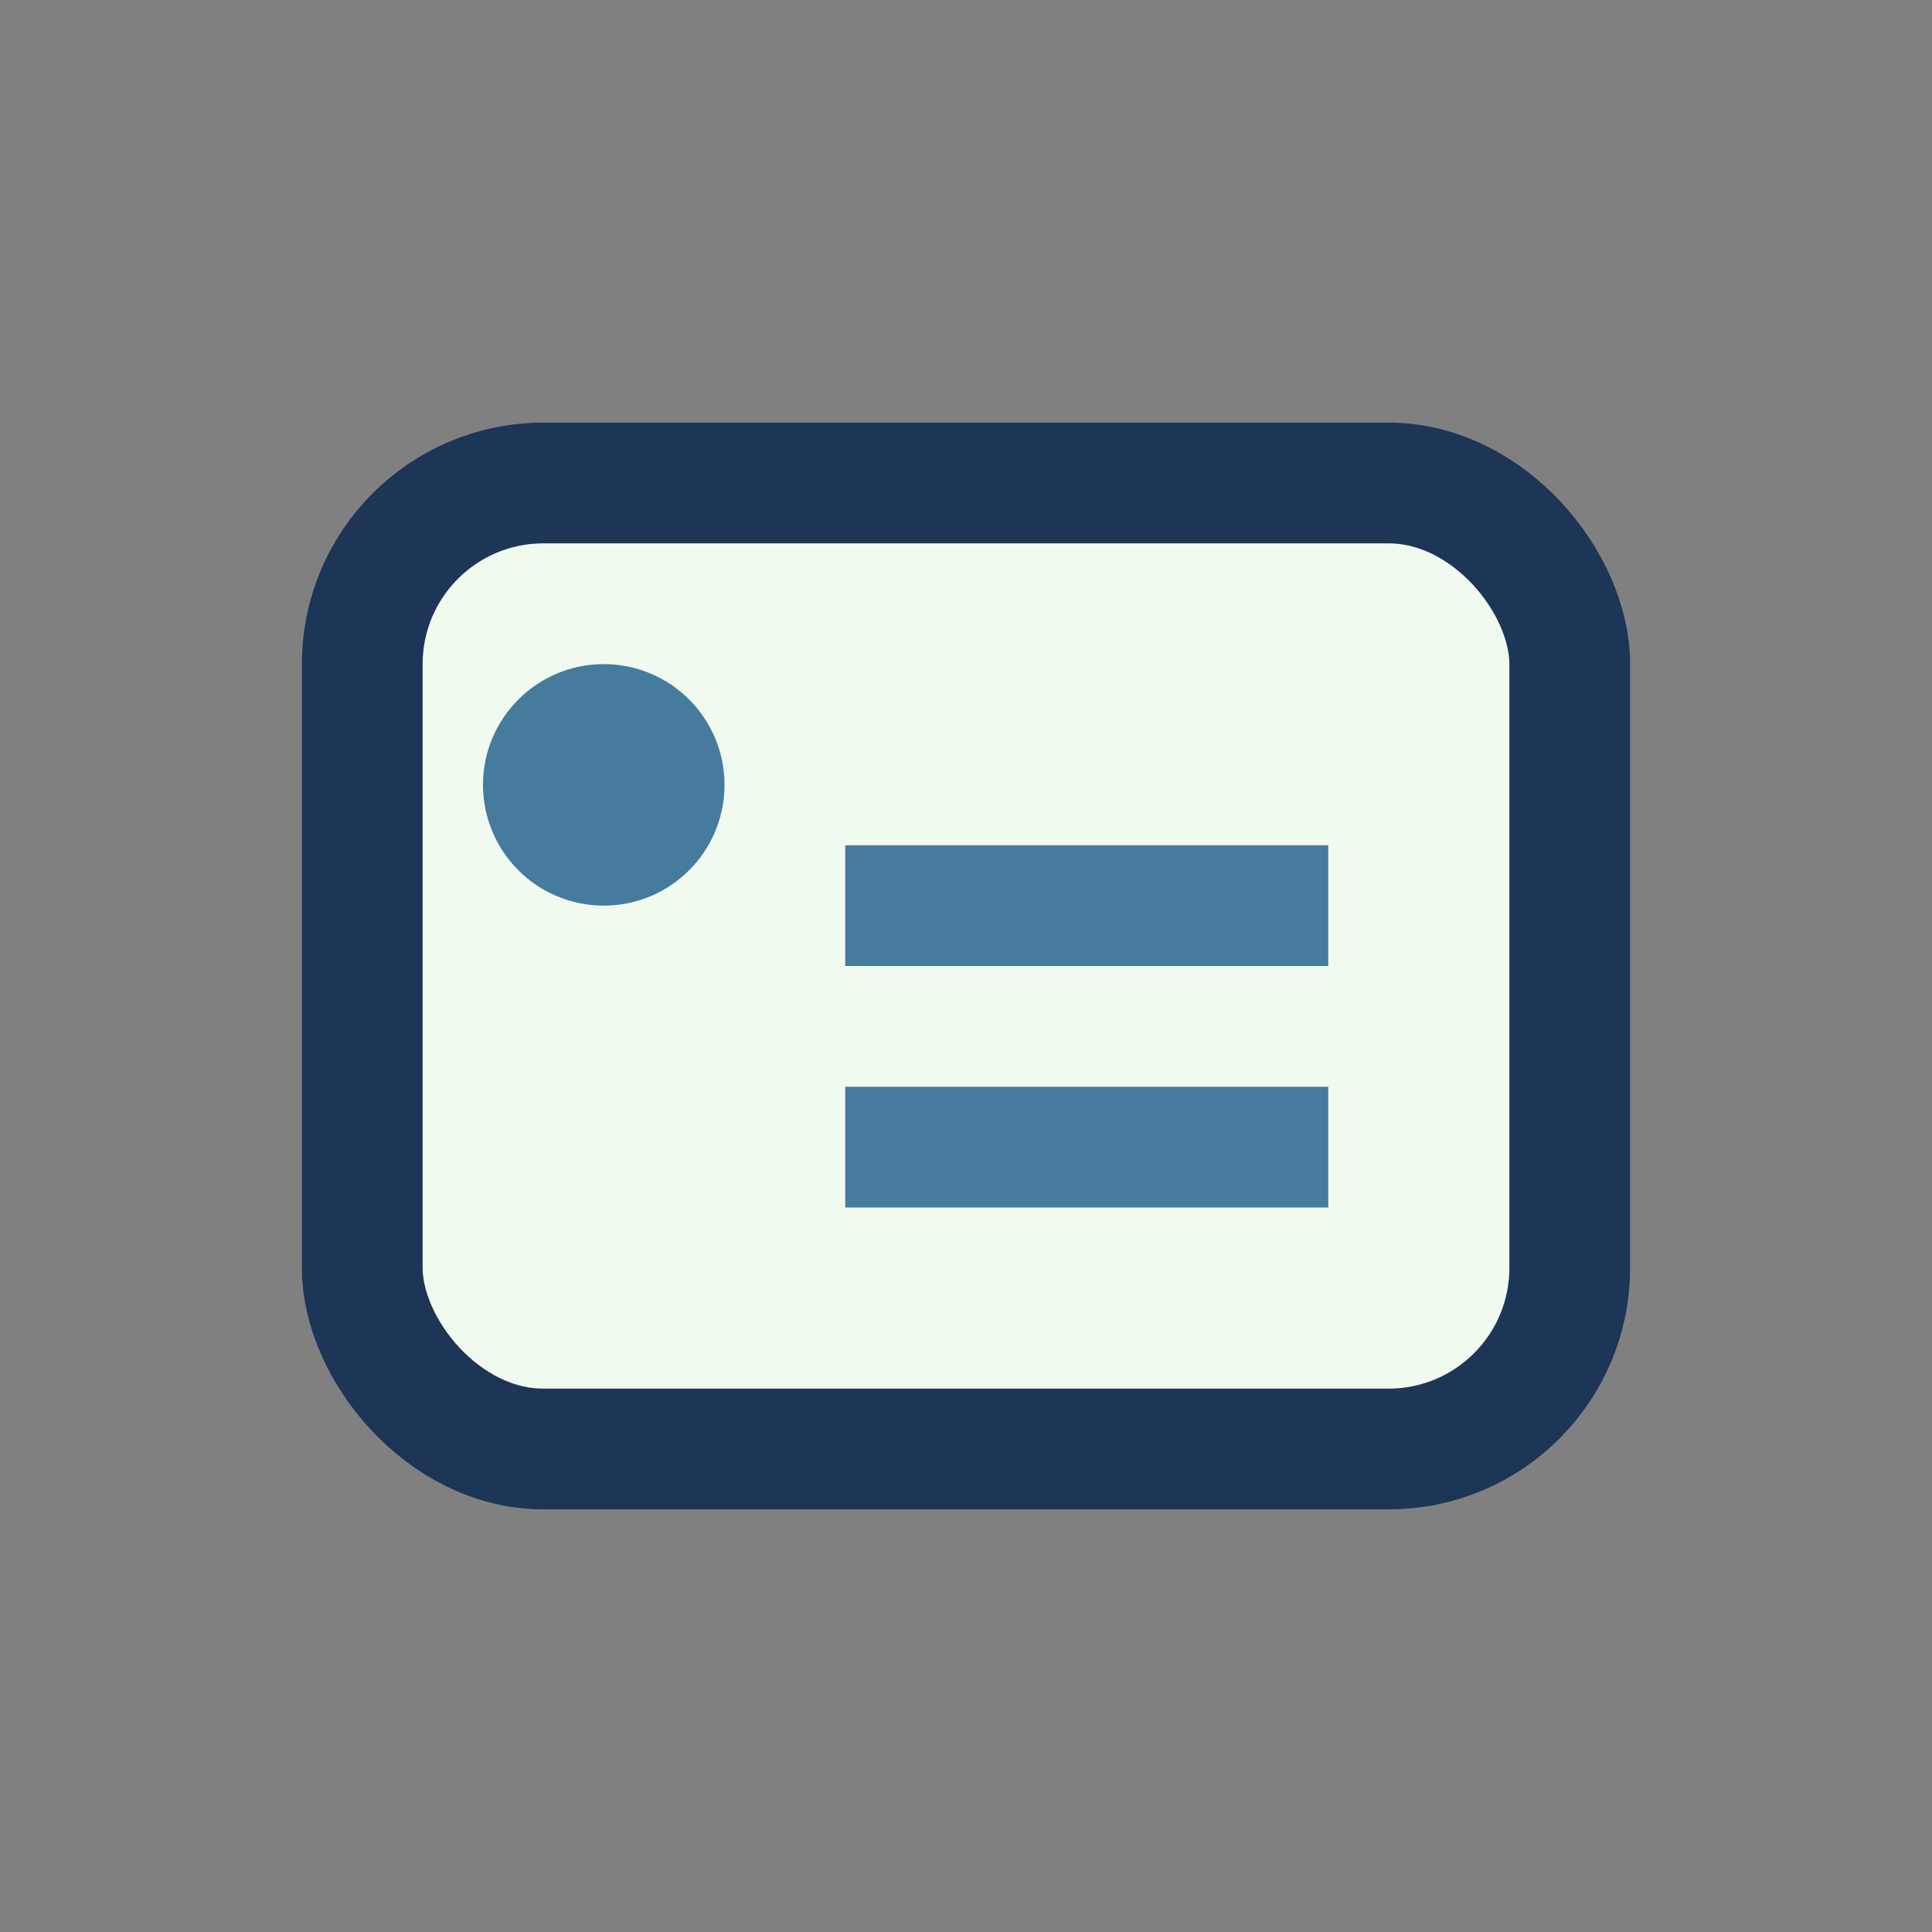 <?xml version="1.0" encoding="UTF-8"?>
<svg xmlns="http://www.w3.org/2000/svg" width="32" height="32" viewBox="0 0 32 32"><rect x="0" y="0" width="32" height="32" fill="#808080" stroke="none"/><rect x="6" y="8" width="20" height="16" rx="3" fill="#F1FAEE" stroke="#1D3557" stroke-width="2"/><circle cx="10" cy="13" r="2" fill="#457B9D"/><path d="M14 15h8M14 19h8" stroke="#457B9D" stroke-width="2"/></svg>
